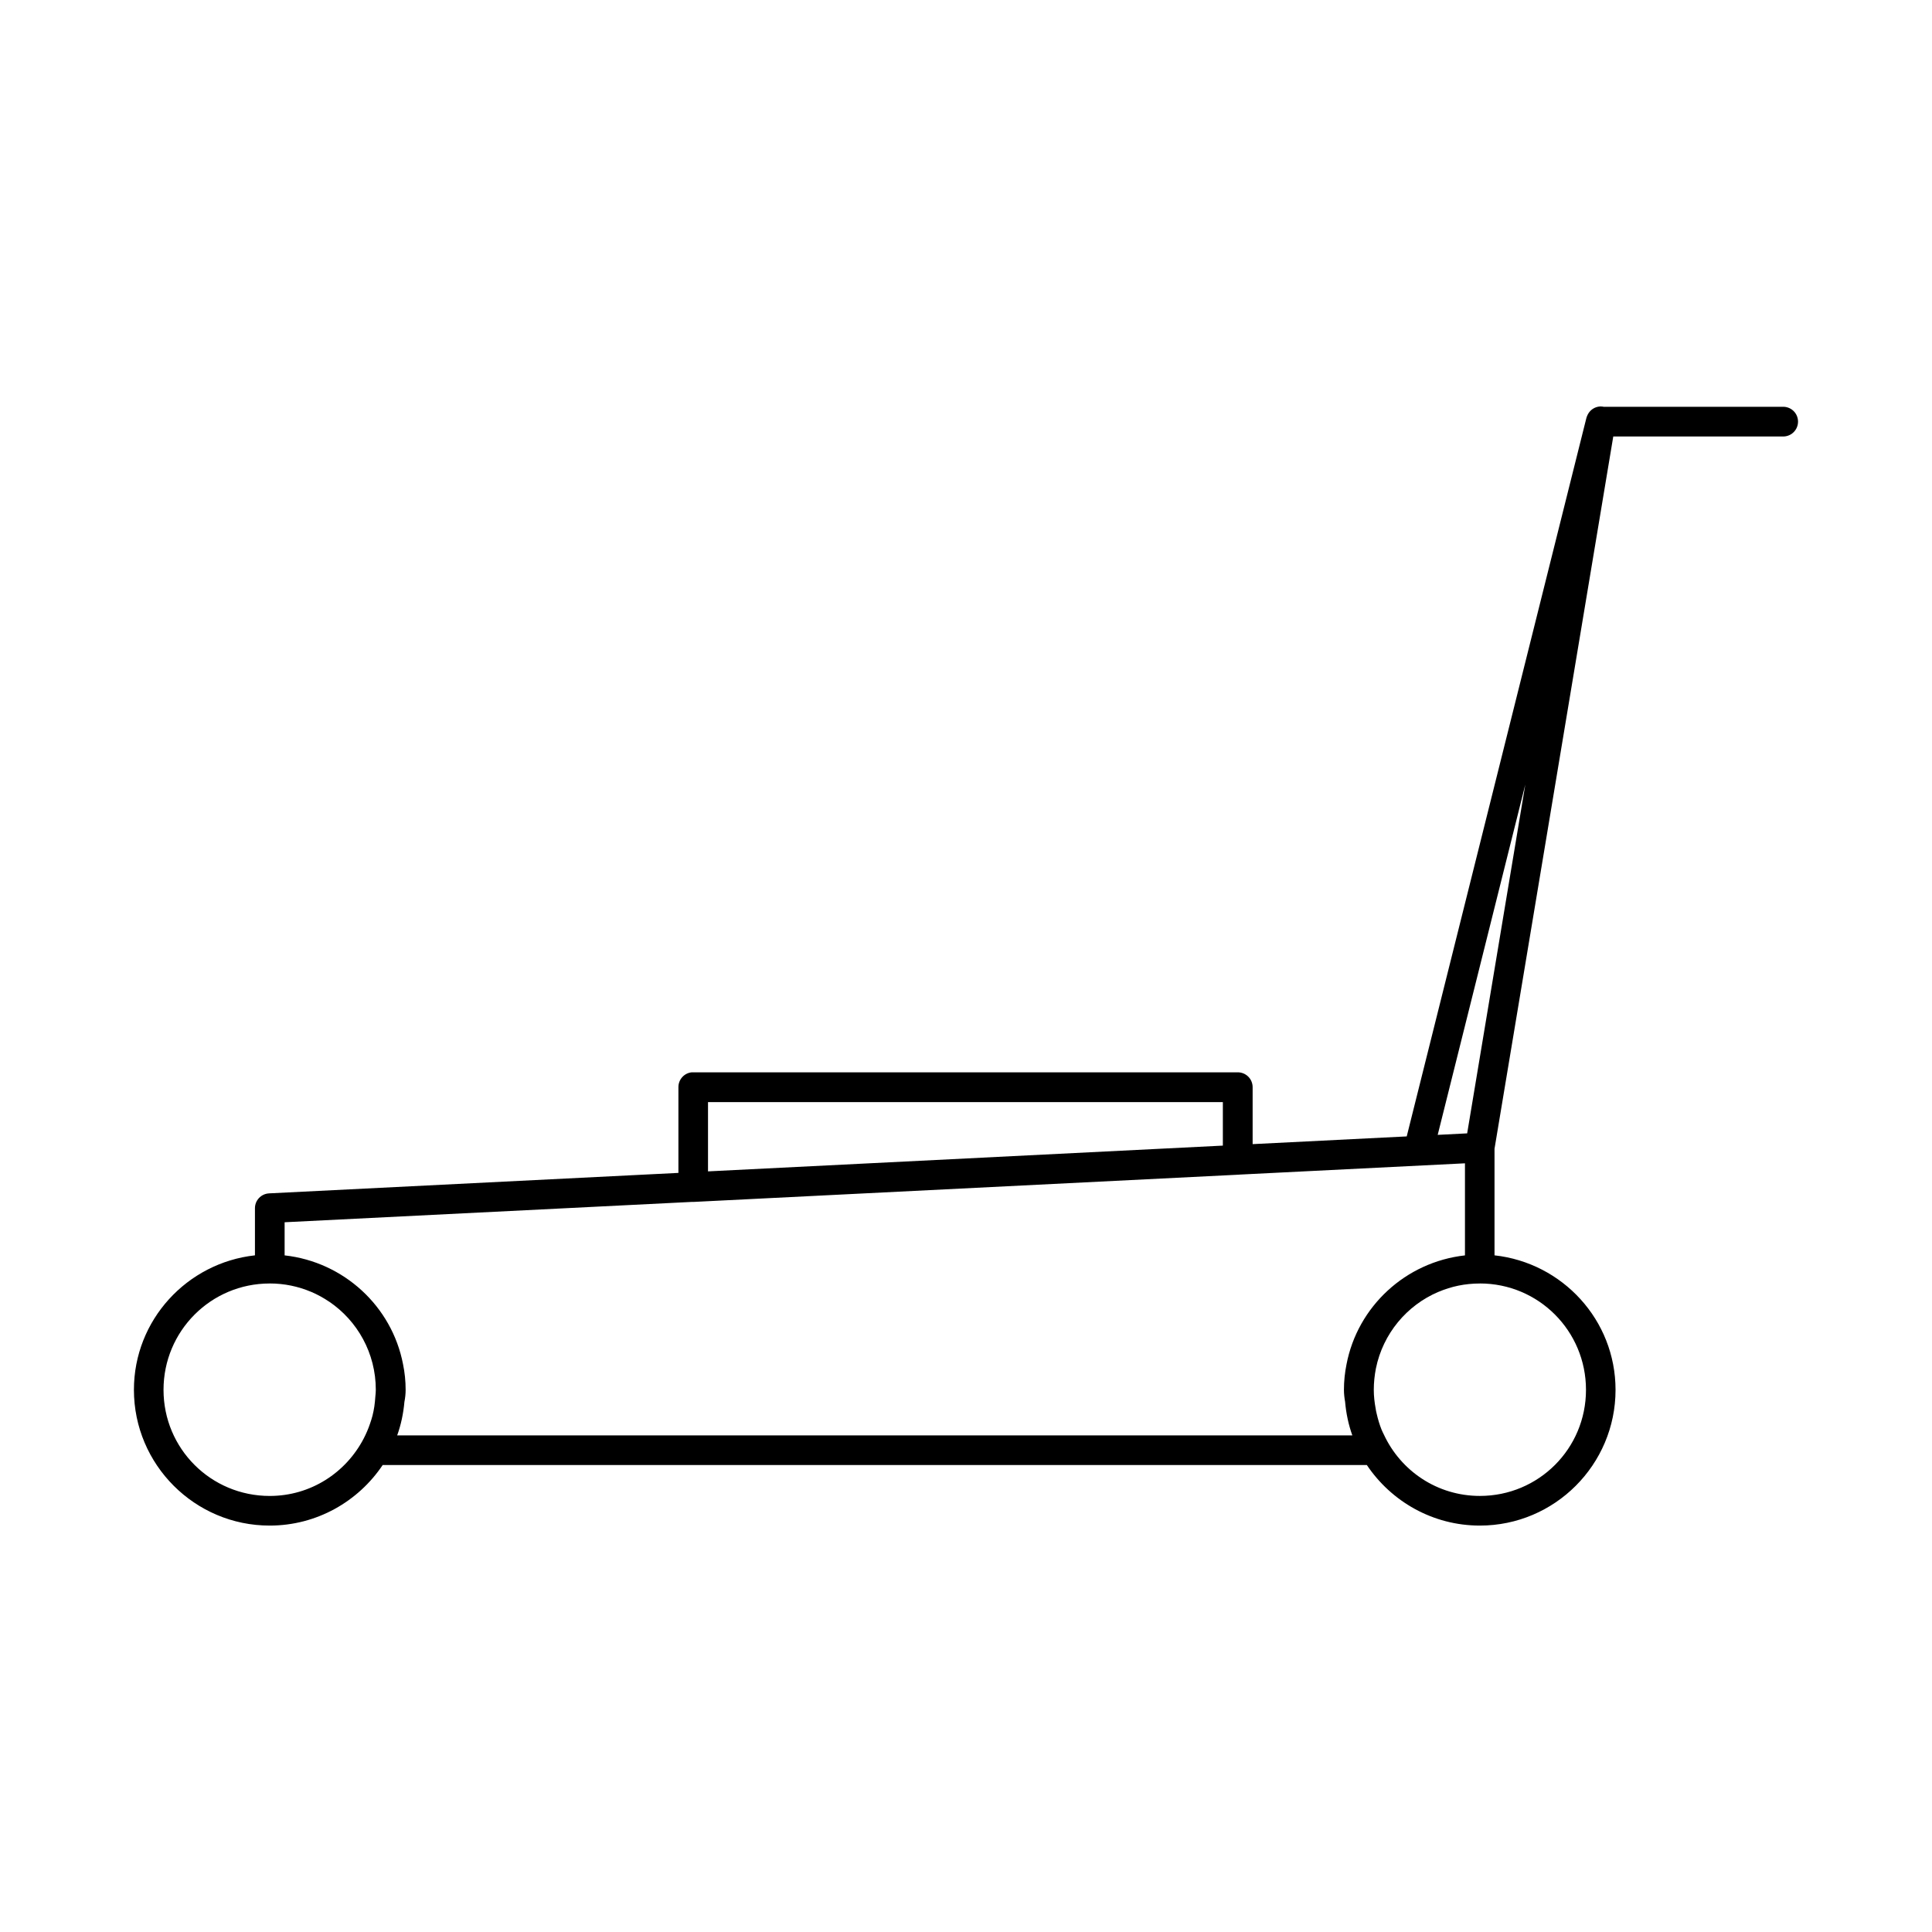 <?xml version="1.0" encoding="UTF-8"?>
<!-- Uploaded to: ICON Repo, www.svgrepo.com, Generator: ICON Repo Mixer Tools -->
<svg fill="#000000" width="800px" height="800px" version="1.1" viewBox="144 144 512 512" xmlns="http://www.w3.org/2000/svg">
 <path d="m568.24 251.71c-0.078 0-0.156 0-0.234 0.004v0.016-0.004c-0.109 0.004-0.223 0.016-0.336 0.031-0.953 0.148-1.816 0.641-2.43 1.383-0.086 0.102-0.164 0.211-0.238 0.324-0.145 0.219-0.27 0.449-0.367 0.691-0.059 0.121-0.105 0.246-0.152 0.371-0.047 0.137-0.086 0.273-0.117 0.414l-47.57 190.22-40.836 2.043v-15.082c0.004-1.051-0.41-2.055-1.152-2.797-0.742-0.742-1.75-1.156-2.801-1.152h-144.27c-0.137-0.008-0.277-0.008-0.414 0-2.023 0.203-3.555 1.918-3.535 3.949v22.707l-108.5 5.426-0.004 0.004c-2.094 0.113-3.731 1.852-3.719 3.949v12.469c-17.98 1.98-32.074 17.137-32.074 35.641 0 19.84 16.141 35.977 35.977 35.977 12.469 0 23.477-6.394 29.949-16.051h260.81c6.473 9.66 17.484 16.051 29.949 16.051 19.836 0 35.961-16.137 35.961-35.977 0-18.508-14.082-33.664-32.074-35.641v-28.242l31.473-188.77h44.777c1.086 0.07 2.152-0.312 2.945-1.059 0.793-0.742 1.242-1.781 1.242-2.871 0-1.086-0.449-2.125-1.242-2.871-0.793-0.742-1.859-1.125-2.945-1.059h-47.293c-0.258-0.055-0.52-0.082-0.781-0.086zm-20.02 100.21-15.406 92.434-7.809 0.398zm-216.59 84.148h136.44v11.531l-136.44 6.828zm200.6 16.223v24.398c-15.73 1.754-28.469 13.547-31.395 28.906-0.438 2.16-0.676 4.402-0.676 6.719 0.004 1.07 0.117 2.117 0.305 3.152 0.27 3.109 0.902 6.102 1.922 8.934l-253.13-0.004c1.016-2.824 1.645-5.805 1.922-8.902 0.207-1.043 0.32-2.102 0.32-3.184 0-2.344-0.238-4.613-0.691-6.797-2.953-15.32-15.676-27.078-31.379-28.828v-8.777l108.07-5.398 0.004 0.004c0.137 0.008 0.273 0.008 0.414 0l144.29-7.211c0.141-0.004 0.277-0.012 0.418-0.031zm3.961 31.84h-0.008c15.582 0 28.121 12.598 28.121 28.184 0 15.586-12.539 28.121-28.121 28.121-11.316 0-20.961-6.644-25.43-16.234-0.207-0.426-0.422-0.844-0.602-1.277-0.555-1.375-0.984-2.816-1.32-4.289-0.117-0.453-0.207-0.91-0.27-1.367-0.297-1.609-0.492-3.254-0.492-4.949 0-1.949 0.207-3.852 0.566-5.688 1.867-9.172 8.164-16.715 16.574-20.281h0.016c1.68-0.707 3.445-1.27 5.273-1.645 1.832-0.375 3.742-0.566 5.688-0.566zm-320.72 0c3.894 0 7.594 0.789 10.961 2.215h0.016c1.68 0.711 3.273 1.59 4.766 2.598h0.016c7.473 5.062 12.363 13.633 12.363 23.371 0 0.578-0.059 1.145-0.117 1.723-0.059 0.902-0.148 1.801-0.27 2.676-0.117 0.824-0.297 1.652-0.492 2.461-0.18 0.715-0.414 1.402-0.645 2.09-0.457 1.363-1.023 2.684-1.691 3.969-4.691 9.016-14.012 15.207-24.906 15.207-15.582 0-28.137-12.535-28.137-28.121 0-15.586 12.555-28.184 28.137-28.184z"/>
</svg>